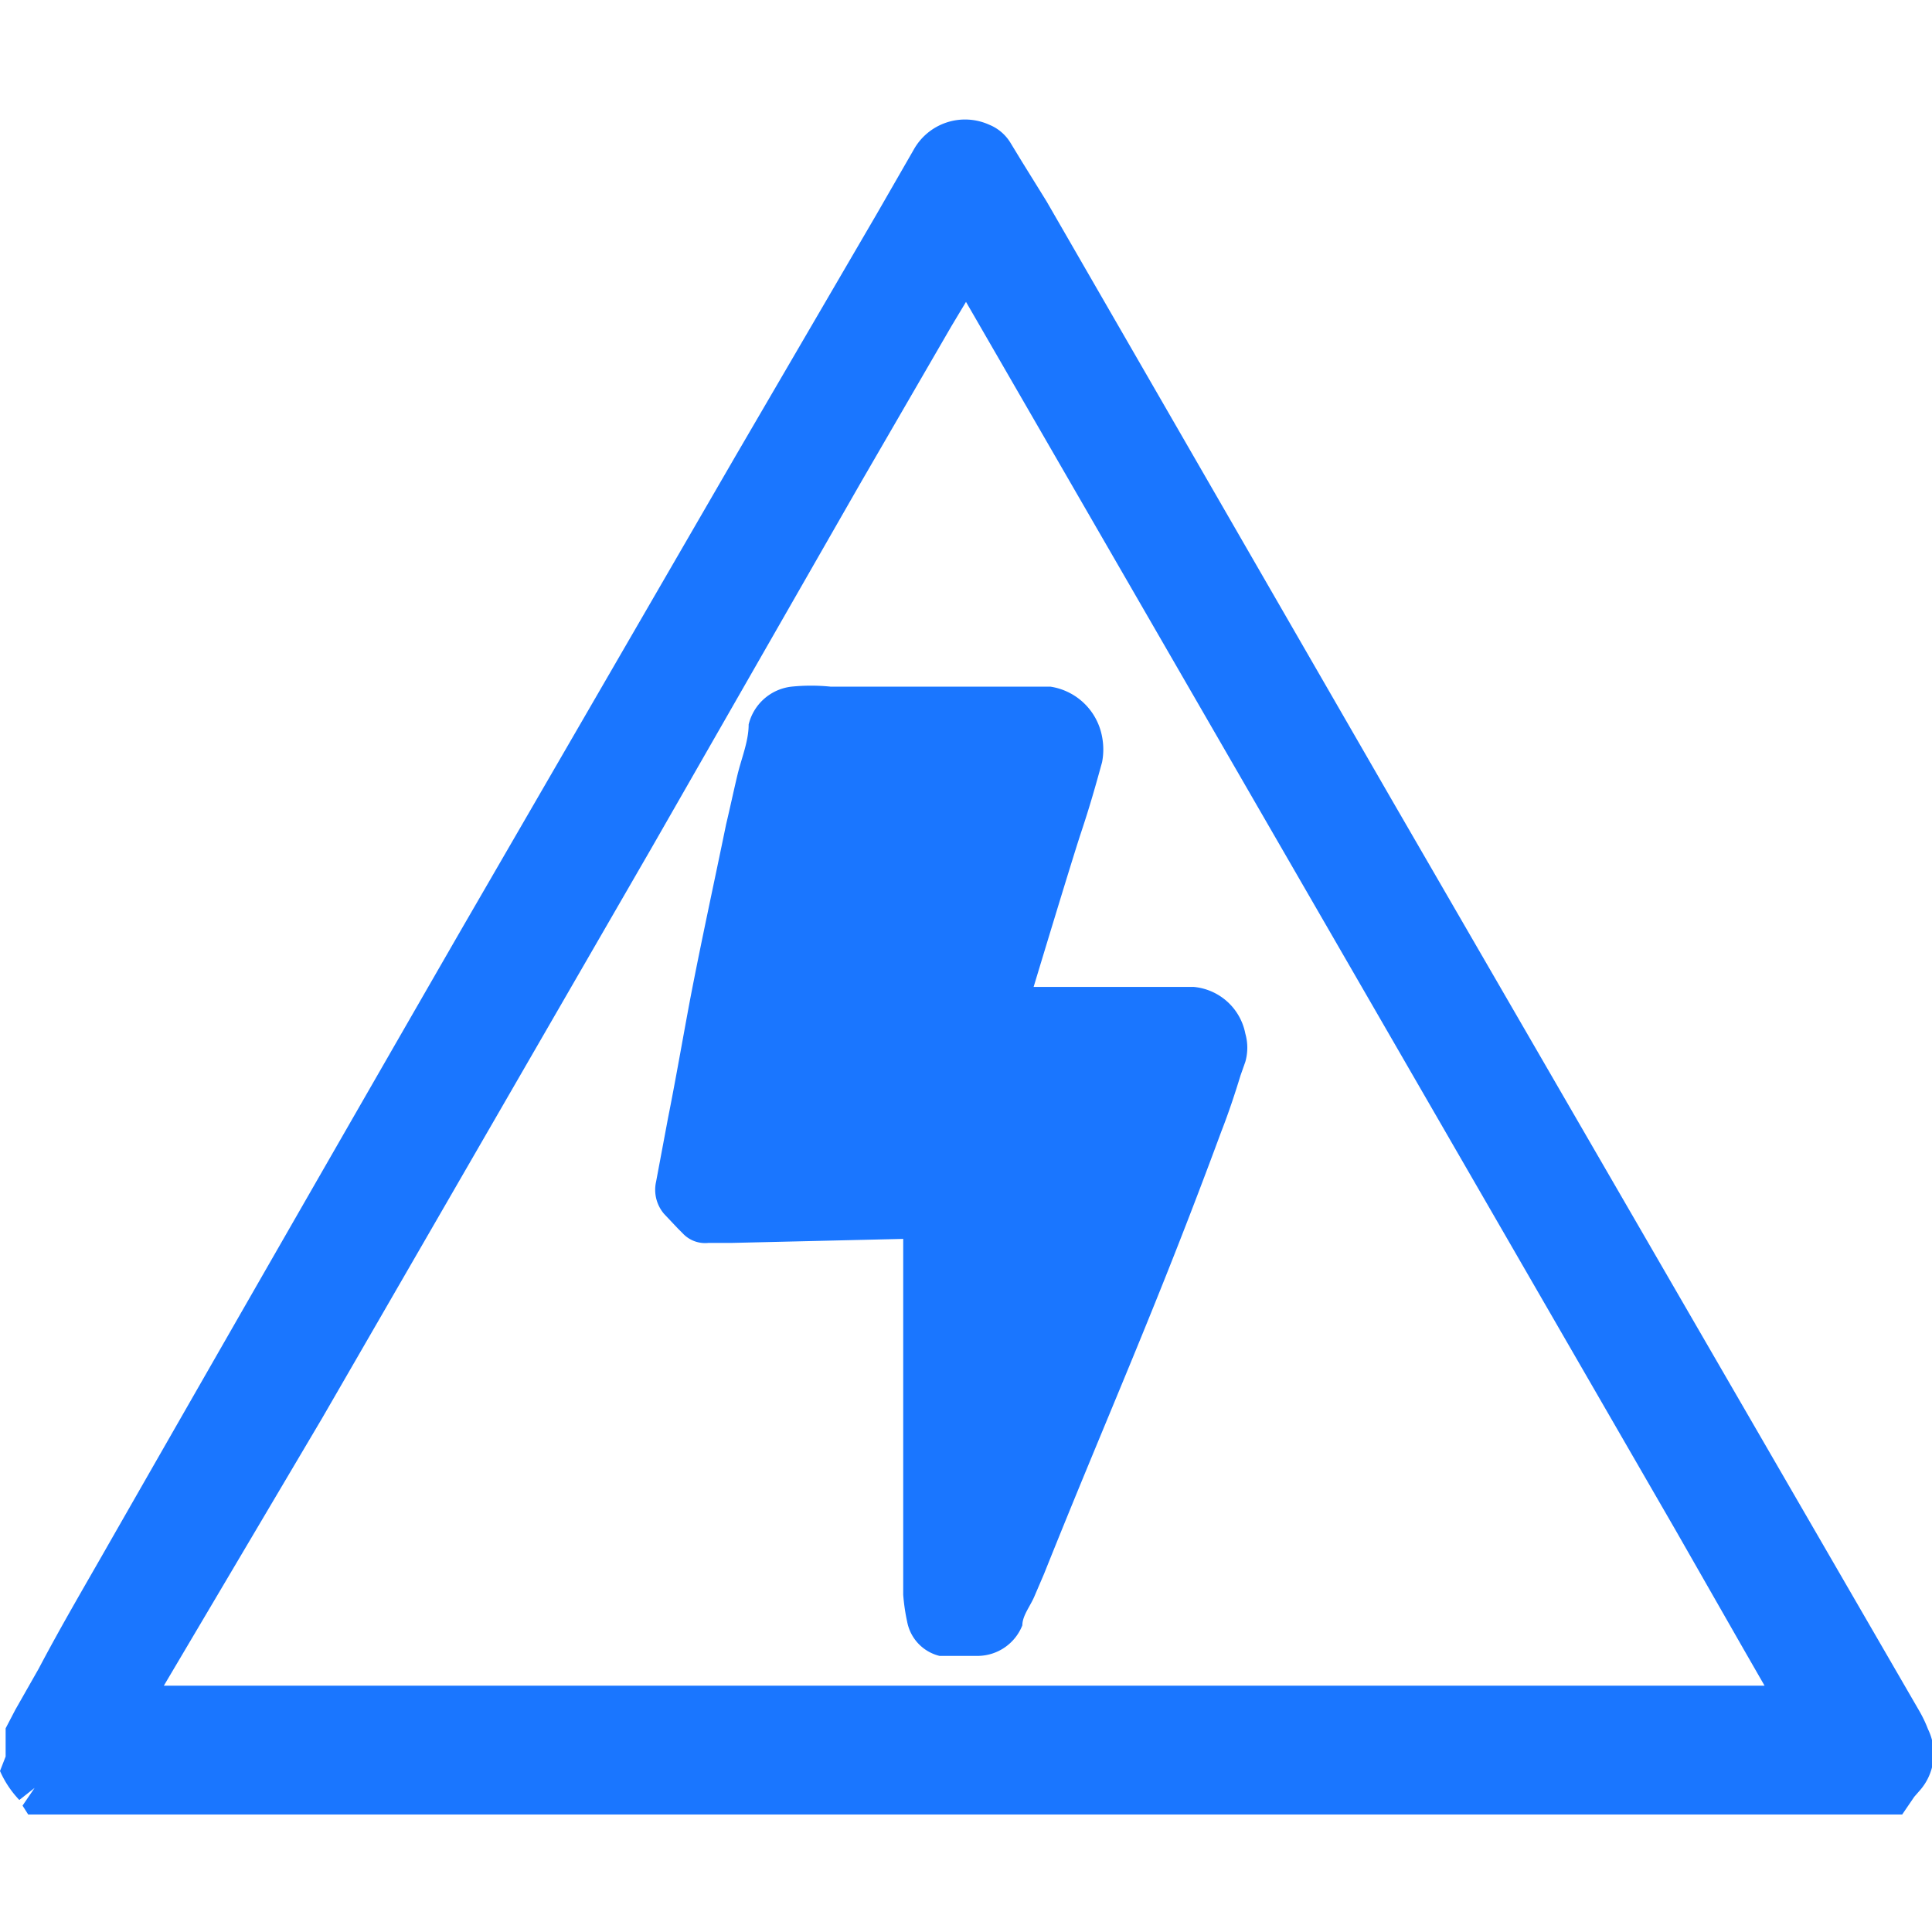 <svg id="Слой_1" data-name="Слой 1" xmlns="http://www.w3.org/2000/svg" width="24" height="24" viewBox="0 0 24 24"><defs><style>.cls-1{fill:#1a76ff;}</style></defs><title>2115</title><path class="cls-1" d="M23.95,21.48a1.55,1.55,0,0,0-.11-.23L17.28,9.92,13,2.5,12.69,2l-.14-.23a.55.55,0,0,0-.26-.22.73.73,0,0,0-.94.31l-.46.8-1.75,3-3.4,5.87q-2.2,3.82-4.39,7.65c-.29.51-.58,1-.87,1.55l-.29.51-.12.23,0,.09,0,.26L0,22a1.25,1.25,0,0,0,.24.36l.19-.15h0l-.15.22.07.11H23.63l.15-.22.07-.08A.69.69,0,0,0,23.95,21.48ZM1.73,21.2h0ZM2,21,4,17.62l4.09-7.08L10.69,6l1.13-1.95.18-.3L20.81,19l.84,1.47.27.47H2Z"/><path class="cls-1" d="M12.7,20.19c0-.12.1-.24.15-.36l.12-.28c.8-2,1.38-3.27,2.2-5.49.09-.23.17-.47.24-.7l.06-.17a.64.64,0,0,0,0-.35.72.72,0,0,0-.64-.58l-.87,0H12.84s.48-1.59.59-1.92.18-.58.26-.87a.83.83,0,0,0,0-.32.77.77,0,0,0-.64-.62l-.29,0H10.32a2.41,2.41,0,0,0-.49,0A.62.62,0,0,0,9.3,9c0,.21-.09.42-.14.63s-.09.4-.14.61c-.15.73-.31,1.46-.45,2.19-.09.48-.18,1-.27,1.45l-.15.8a.46.46,0,0,0,.1.4l.17.18.06.06a.38.38,0,0,0,.32.12h.29l2.13-.05,0,.49c0,.48,0,1,0,1.45l0,1.89q0,.29,0,.59a2.46,2.46,0,0,0,.05.34.54.54,0,0,0,.4.42l.15,0H12l.16,0A.6.6,0,0,0,12.7,20.19Z"/></svg>